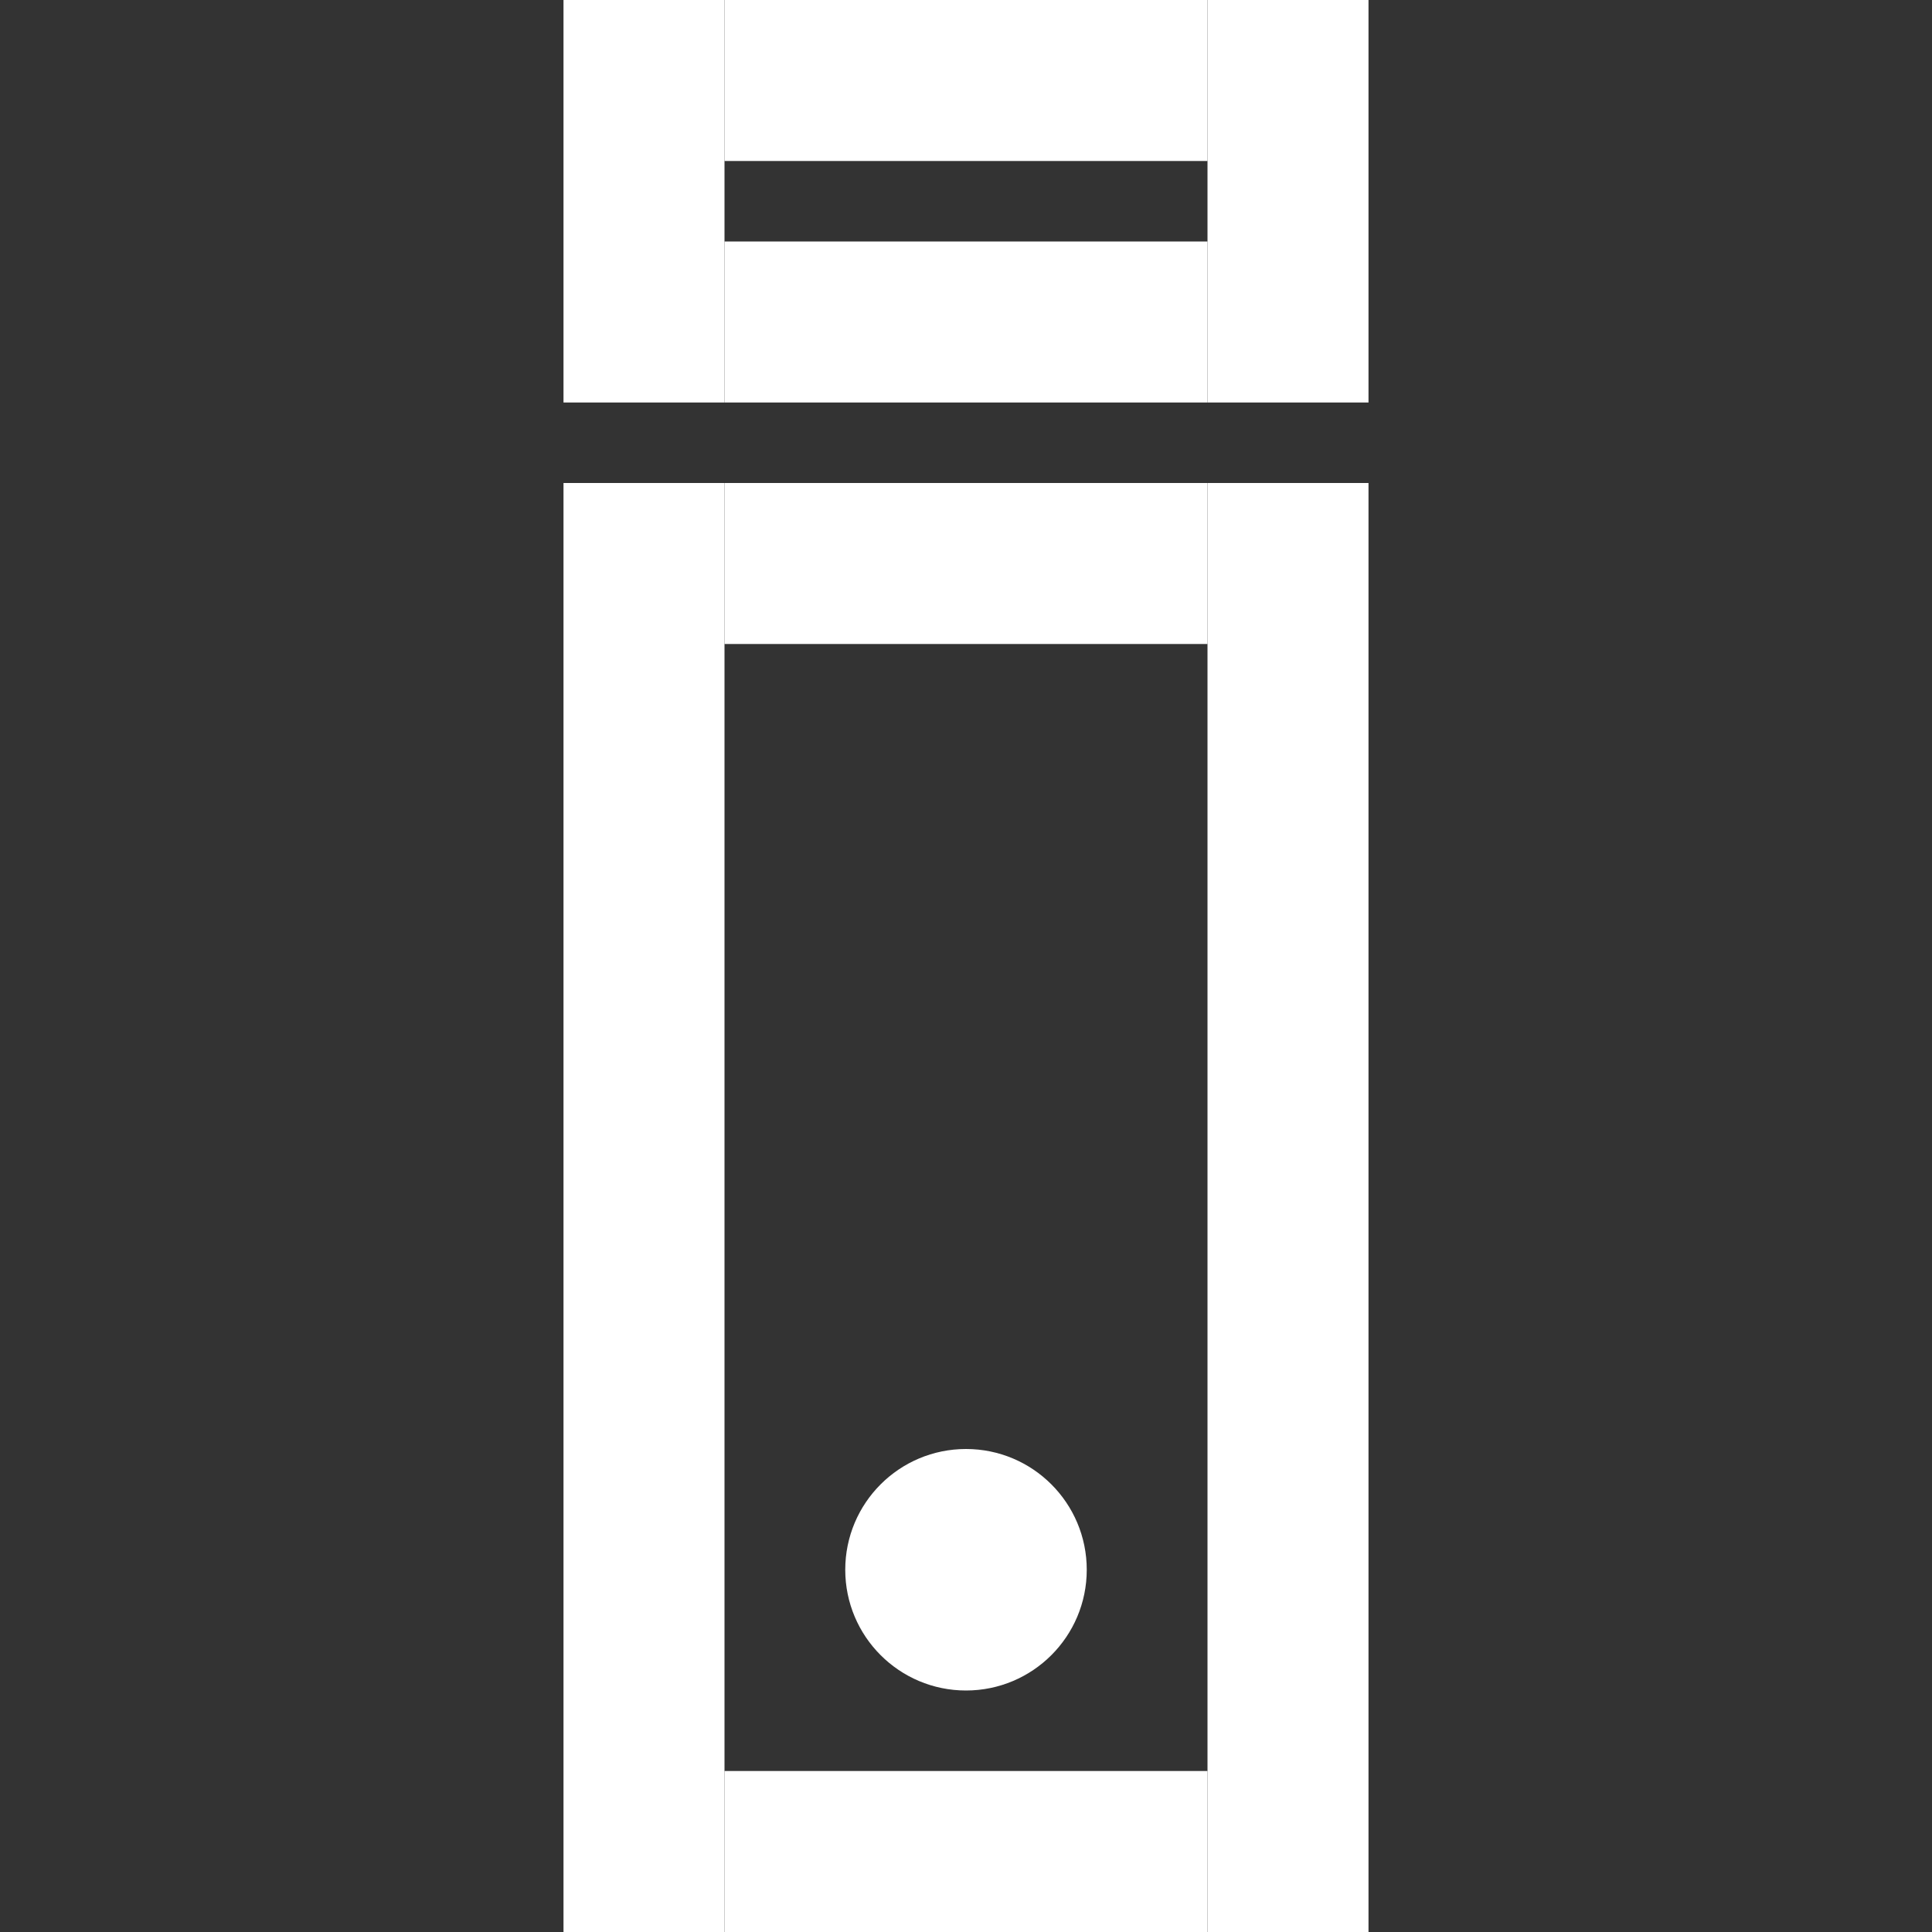 <svg xmlns="http://www.w3.org/2000/svg" viewBox="0 0 24 24"><rect x="0" y="0" width="24" height="24" fill="#333333" stroke="none"/><defs><style>.cls-1{fill:#fff;}</style></defs><title>nav-crafty-icon-passive</title><g id="Navigation"><g id="CRAFTY-Icon-Passive"><rect class="cls-1" x="9" y="3" width="6" height="2"/><rect class="cls-1" x="15" width="2" height="5"/><rect class="cls-1" x="9" width="6" height="2"/><rect class="cls-1" x="7" width="2" height="5"/><rect class="cls-1" x="15" y="6" width="2" height="18"/><rect class="cls-1" x="9" y="22" width="6" height="2"/><rect class="cls-1" x="7" y="6" width="2" height="18"/><rect class="cls-1" x="9" y="6" width="6" height="2"/><circle class="cls-1" cx="12" cy="19.5" r="1.5"/></g></g></svg>